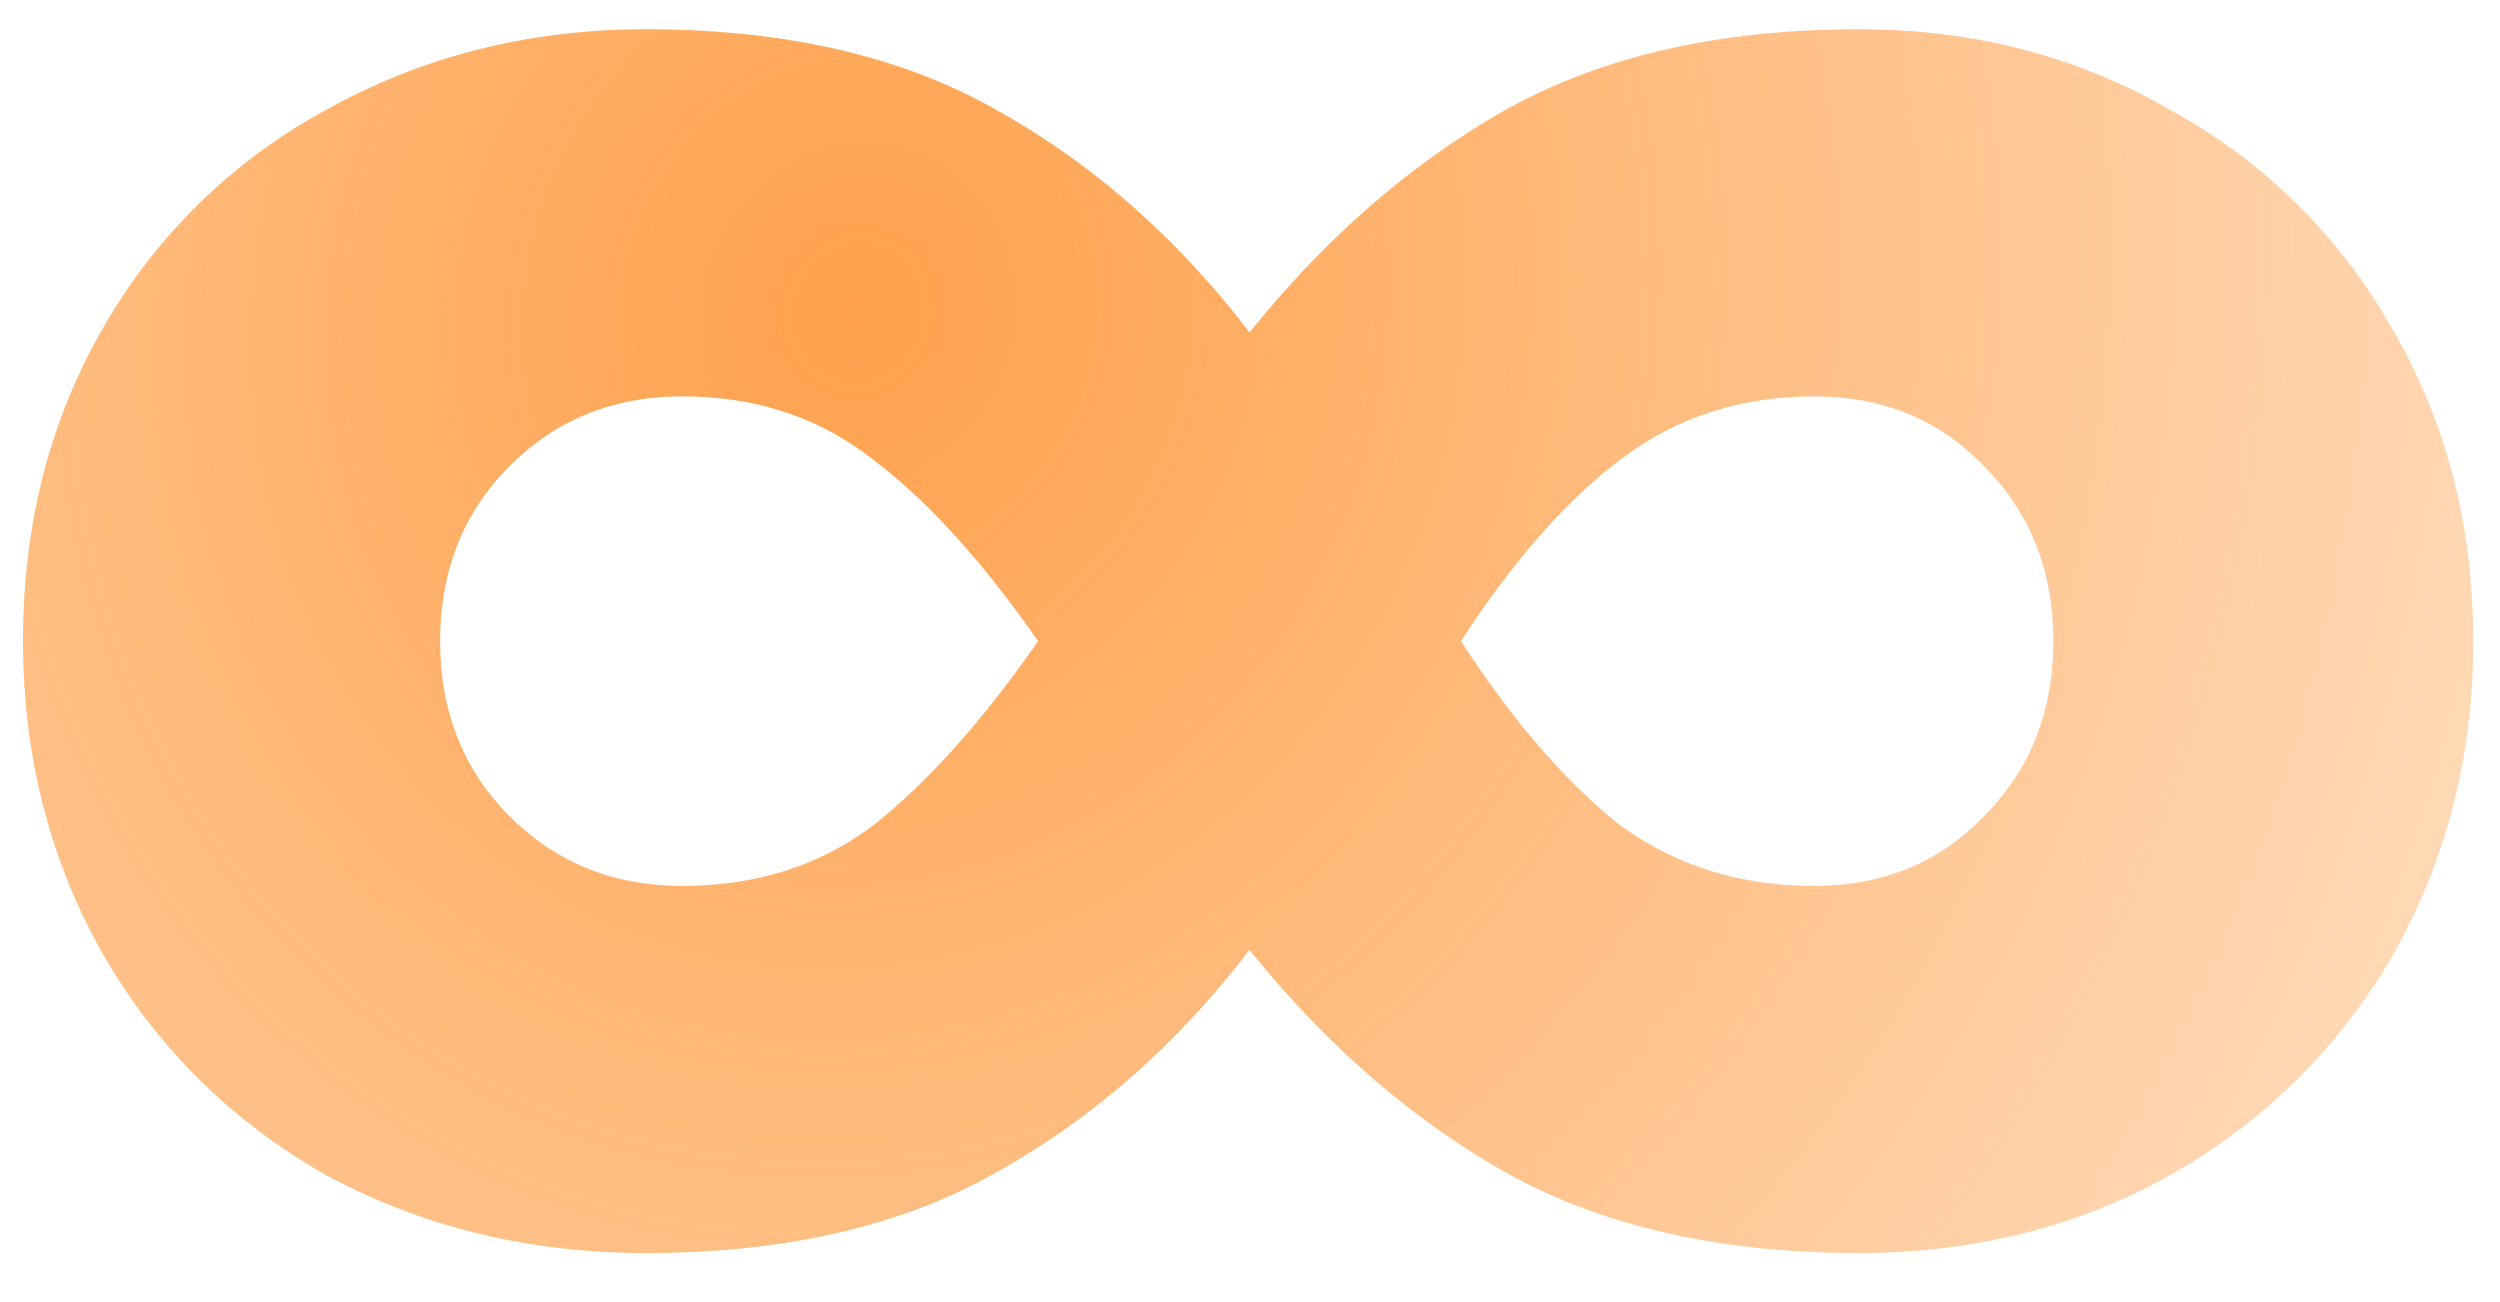 <svg xmlns="http://www.w3.org/2000/svg" width="48" height="25" fill="none"><path fill="url(#a)" d="M35.686.562c2.207 0 4.2.516 5.98 1.549a10.818 10.818 0 0 1 4.273 4.218c1.032 1.78 1.548 3.774 1.548 5.981s-.516 4.219-1.548 6.034c-1.033 1.78-2.457 3.186-4.272 4.219-1.78.997-3.774 1.495-5.981 1.495-2.67 0-4.93-.516-6.782-1.549-1.816-1.032-3.453-2.456-4.913-4.272-1.388 1.816-3.008 3.24-4.86 4.272-1.815 1.033-4.058 1.549-6.728 1.549-2.242 0-4.29-.498-6.14-1.495-1.816-1.033-3.24-2.439-4.273-4.219C.958 16.53.442 14.517.442 12.31c0-2.243.516-4.254 1.548-6.034A10.922 10.922 0 0 1 6.262 2.11C8.114 1.078 10.161.562 12.403.562c2.67 0 4.913.516 6.729 1.549 1.851 1.032 3.47 2.456 4.86 4.272 1.459-1.816 3.096-3.24 4.912-4.272C30.755 1.078 33.016.562 35.686.562ZM13.098 17.009c1.424 0 2.652-.391 3.684-1.175 1.033-.818 2.083-1.993 3.15-3.524-1.067-1.53-2.117-2.688-3.15-3.471-1.032-.819-2.26-1.228-3.684-1.228-1.318 0-2.421.445-3.311 1.335-.89.89-1.335 2.011-1.335 3.364 0 1.353.445 2.474 1.335 3.364.89.89 1.993 1.335 3.31 1.335Zm21.733 0c1.318 0 2.403-.445 3.258-1.335.89-.89 1.335-2.011 1.335-3.364 0-1.353-.445-2.474-1.335-3.364-.855-.89-1.94-1.335-3.258-1.335-1.424 0-2.67.41-3.738 1.228-1.032.783-2.047 1.94-3.043 3.471.996 1.53 2.011 2.706 3.043 3.524 1.068.784 2.314 1.175 3.738 1.175Z"/><defs><radialGradient id="a" cx="0" cy="0" r="1" gradientTransform="matrix(-63.551 97.662 -90.573 -58.938 16.445 6.114)" gradientUnits="userSpaceOnUse"><stop stop-color="#FF7A01" stop-opacity=".3"/><stop offset="0" stop-color="#FF7900" stop-opacity=".7"/><stop offset=".51" stop-color="#FF7A00" stop-opacity="0"/></radialGradient></defs></svg>